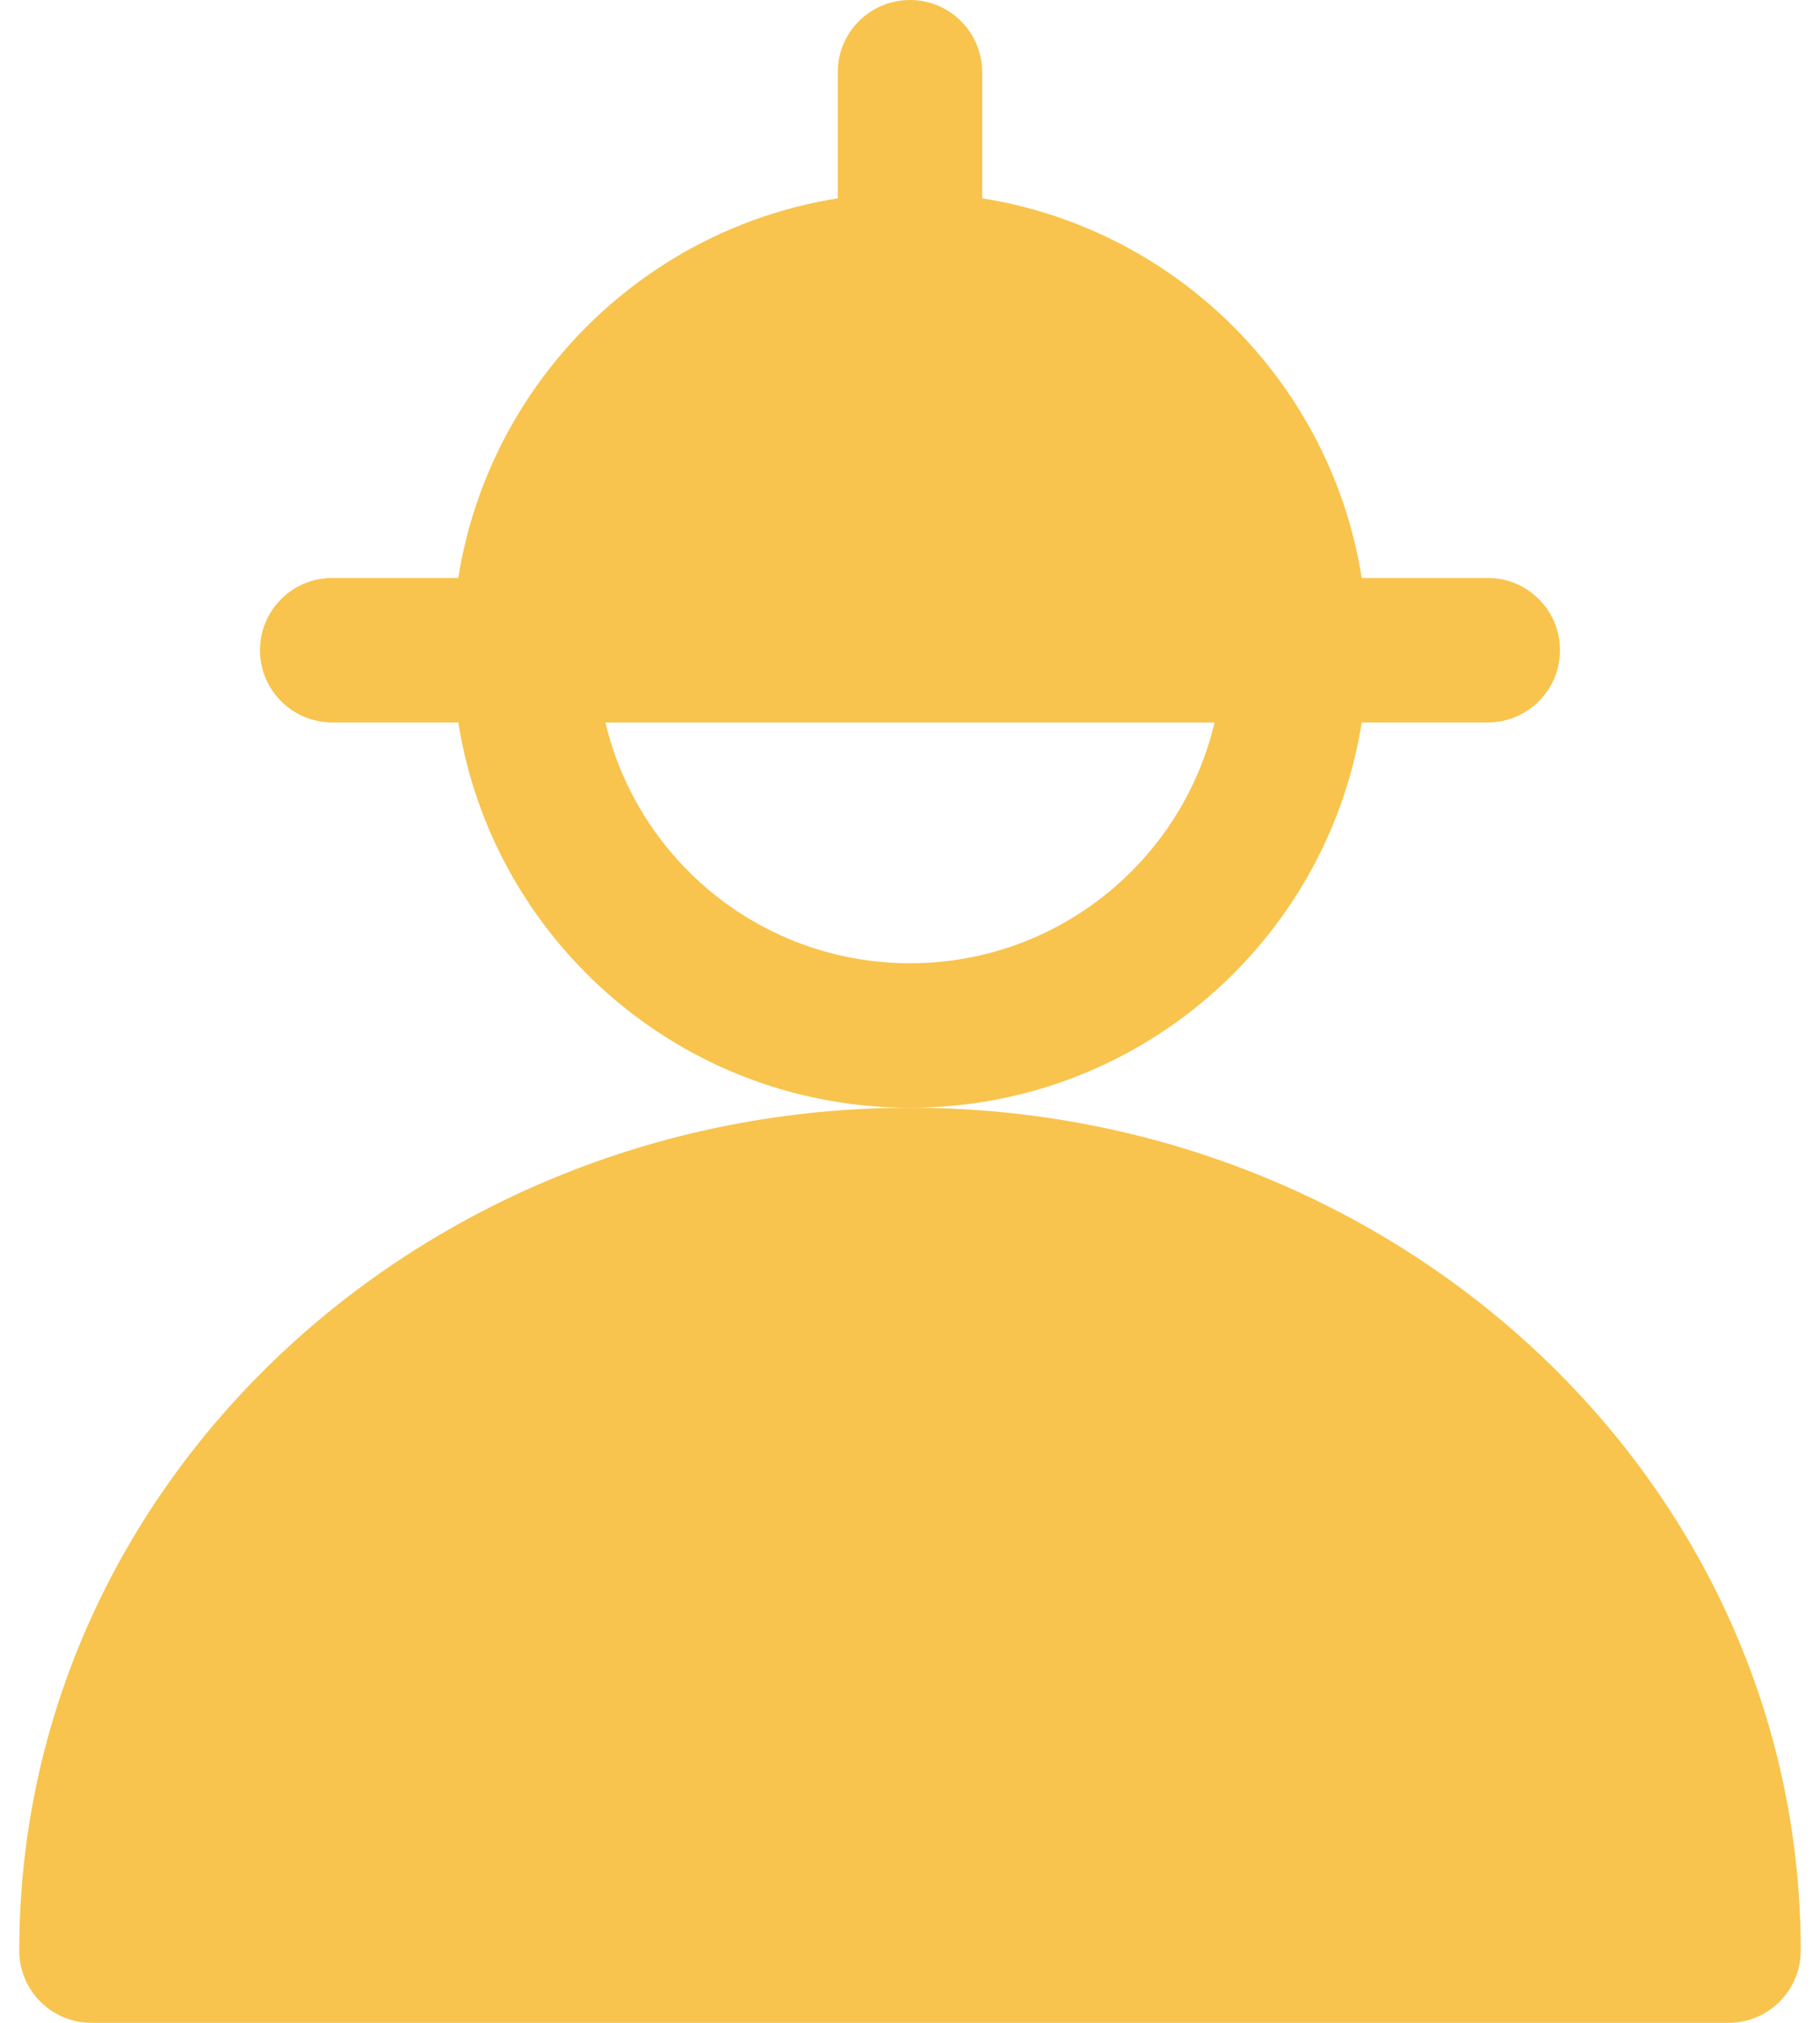 <?xml version="1.0" encoding="UTF-8"?> <svg xmlns="http://www.w3.org/2000/svg" width="72" height="80" viewBox="0 0 72 80" fill="none"> <path fill-rule="evenodd" clip-rule="evenodd" d="M20.762 22.857C22.34 22.857 23.619 24.136 23.619 25.714C23.619 32.552 29.162 38.095 36 38.095C42.838 38.095 48.381 32.552 48.381 25.714C48.381 24.136 49.66 22.857 51.238 22.857C52.816 22.857 54.095 24.136 54.095 25.714C54.095 35.708 45.994 43.809 36 43.809C26.006 43.809 17.905 35.708 17.905 25.714C17.905 24.136 19.184 22.857 20.762 22.857Z" fill="#F8C44D"></path> <path d="M36 10.476C27.584 10.476 20.762 17.299 20.762 25.714H51.238C51.238 17.299 44.416 10.476 36 10.476Z" fill="#F8C44D"></path> <path fill-rule="evenodd" clip-rule="evenodd" d="M17.905 25.714C17.905 15.721 26.006 7.619 36 7.619C45.994 7.619 54.095 15.721 54.095 25.714C54.095 27.292 52.816 28.572 51.238 28.572H20.762C19.184 28.572 17.905 27.292 17.905 25.714ZM23.95 22.857H48.05C46.76 17.397 41.855 13.333 36 13.333C30.145 13.333 25.24 17.397 23.95 22.857Z" fill="#F8C44D"></path> <path fill-rule="evenodd" clip-rule="evenodd" d="M10.285 25.714C10.285 24.136 11.564 22.857 13.142 22.857H58.857C60.435 22.857 61.714 24.136 61.714 25.714C61.714 27.292 60.435 28.571 58.857 28.571H13.142C11.564 28.571 10.285 27.292 10.285 25.714Z" fill="#F8C44D"></path> <path fill-rule="evenodd" clip-rule="evenodd" d="M35.999 0C37.577 0 38.856 1.279 38.856 2.857V10.476C38.856 12.054 37.577 13.333 35.999 13.333C34.421 13.333 33.142 12.054 33.142 10.476V2.857C33.142 1.279 34.421 0 35.999 0Z" fill="#F8C44D"></path> <path d="M36 46.667C18.116 46.667 3.619 60.311 3.619 77.143H68.38C68.38 60.311 53.883 46.667 36 46.667Z" fill="#F8C44D"></path> <path fill-rule="evenodd" clip-rule="evenodd" d="M0.762 77.143C0.762 58.572 16.704 43.809 36 43.809C55.296 43.809 71.238 58.572 71.238 77.143C71.238 78.721 69.959 80 68.381 80H3.619C2.041 80 0.762 78.721 0.762 77.143ZM6.633 74.286H65.367C63.843 60.501 51.419 49.524 36 49.524C20.58 49.524 8.157 60.501 6.633 74.286Z" fill="#F8C44D"></path> <path fill-rule="evenodd" clip-rule="evenodd" d="M24.57 57.143C26.148 57.143 27.428 58.422 27.428 60V67.619C27.428 69.197 26.148 70.476 24.57 70.476C22.993 70.476 21.713 69.197 21.713 67.619V60C21.713 58.422 22.993 57.143 24.57 57.143Z" fill="#F8C44D"></path> <path fill-rule="evenodd" clip-rule="evenodd" d="M47.428 57.143C49.006 57.143 50.285 58.422 50.285 60V67.619C50.285 69.197 49.006 70.476 47.428 70.476C45.85 70.476 44.571 69.197 44.571 67.619V60C44.571 58.422 45.85 57.143 47.428 57.143Z" fill="#F8C44D"></path> </svg> 
